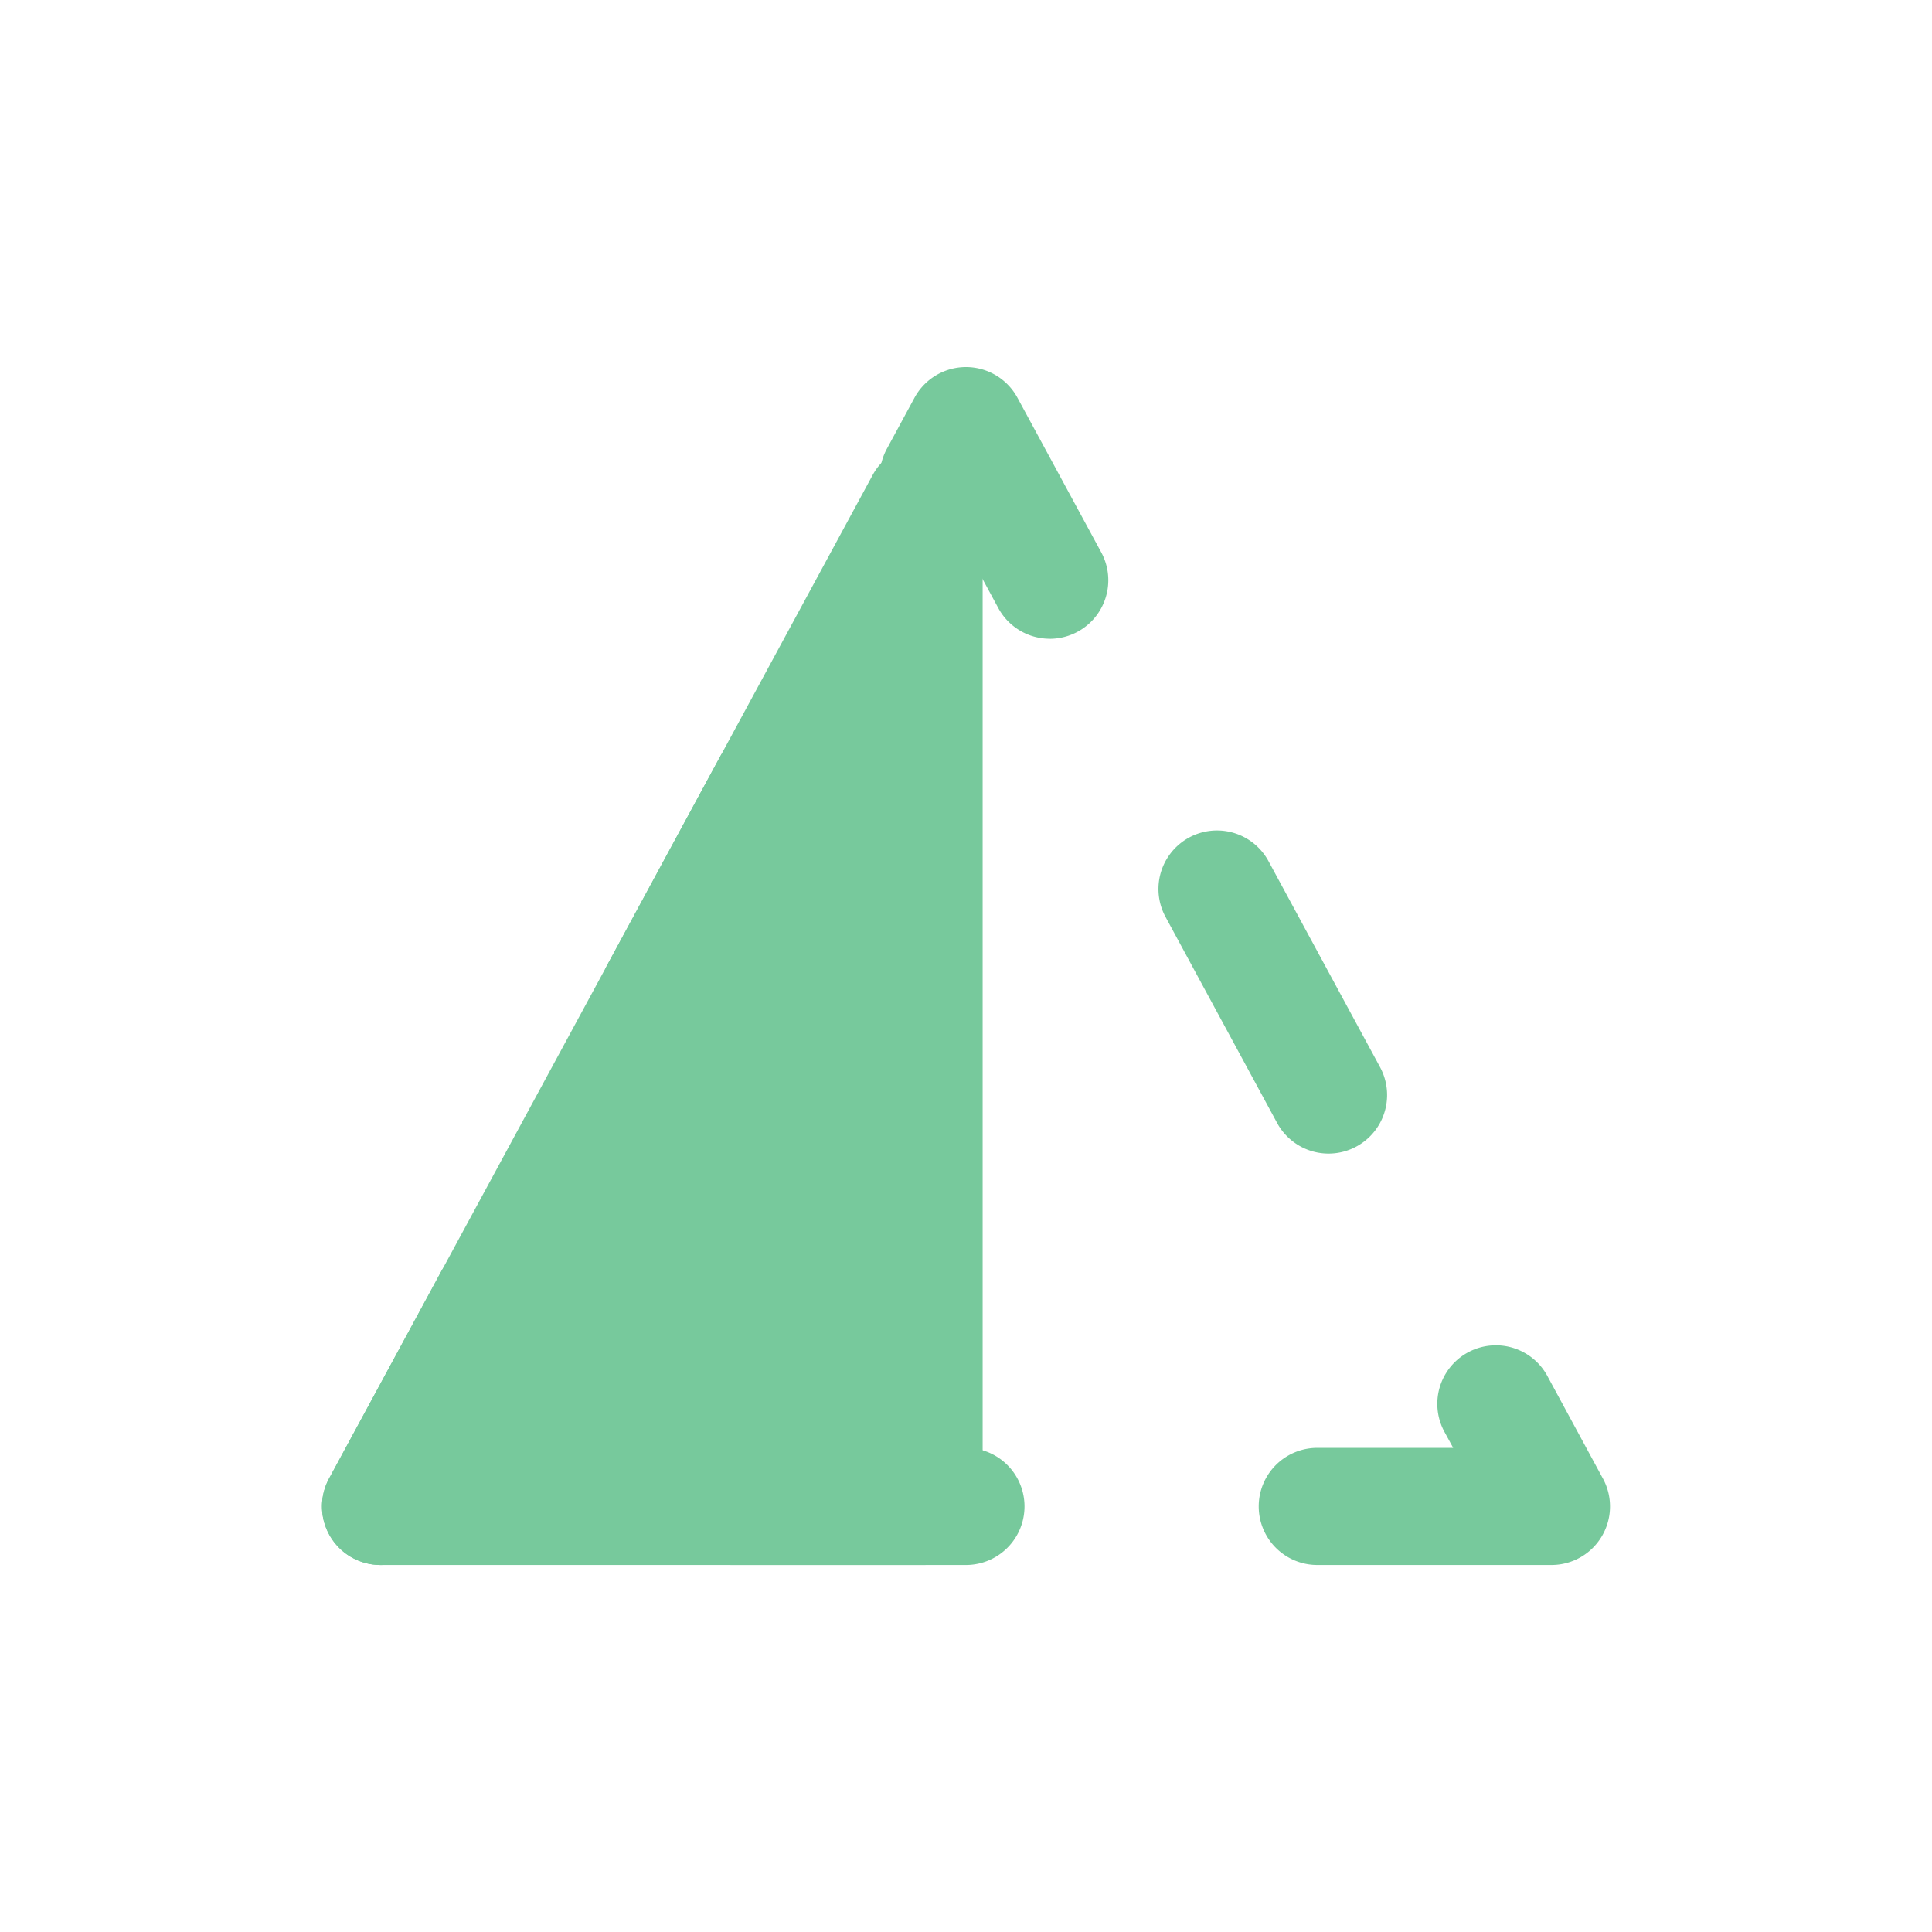 <svg xmlns="http://www.w3.org/2000/svg" xmlns:xlink="http://www.w3.org/1999/xlink" width="44" height="44" viewBox="0 0 44 44">
  <defs>
    <clipPath id="clip-path">
      <rect id="Rectangle_655" data-name="Rectangle 655" width="32" height="32" transform="translate(-16947 -24366)" fill="#e4e4e4"/>
    </clipPath>
    <clipPath id="clip-path-2">
      <rect id="Rectangle_655-2" data-name="Rectangle 655" width="32" height="32" fill="#77c99c" opacity="0.1"/>
    </clipPath>
  </defs>
  <g id="Group_12577" data-name="Group 12577" transform="translate(16953 24372)">
    <rect id="Rectangle_655-4" data-name="Rectangle 655" width="44" height="44" transform="translate(-16953 -24372)" fill="#cd6aff" opacity="0"/>
    <g id="Mask_Group_340" data-name="Mask Group 340" clip-path="url(#clip-path)">
      <g id="Mask_Group_158" data-name="Mask Group 158" transform="translate(-16947 -24366)" clip-path="url(#clip-path-2)">
        <g id="Mask_Group_128" data-name="Mask Group 128" clip-path="url(#clip-path-2)">
          <g id="Group_11314" data-name="Group 11314">
            <rect id="Rectangle_655-5" data-name="Rectangle 655" width="32" height="32" fill="#77c99c" opacity="0"/>
            <g id="Group_4611" data-name="Group 4611" transform="translate(1.333 2.36)">
              <path id="triangle-outline" d="M30.376,30.782H25.042a1.333,1.333,0,0,1,0-2.667h3.095l-.2-.367a1.333,1.333,0,0,1,2.345-1.27l1.253,2.313a1.333,1.333,0,0,1-1.159,1.991Zm-26.669,0a1.334,1.334,0,0,1-1.171-1.969l2.54-4.69a1.333,1.333,0,0,1,2.345,1.27l-2.54,4.69a1.333,1.333,0,0,1-1.174.7Zm13.335,0H11.708a1.333,1.333,0,0,1,0-2.667h5.333a1.333,1.333,0,0,1,0,2.667ZM25.3,21.413a1.333,1.333,0,0,1-1.174-.7l-2.54-4.69a1.333,1.333,0,0,1,2.345-1.27l2.54,4.69a1.334,1.334,0,0,1-1.171,1.97ZM10.058,19.058A1.334,1.334,0,0,1,8.886,17.09l2.54-4.69a1.333,1.333,0,0,1,2.345,1.27l-2.54,4.69A1.333,1.333,0,0,1,10.058,19.058Zm8.893-9.37a1.333,1.333,0,0,1-1.174-.7L16.841,7.26a1.333,1.333,0,0,1-1.6-1.9l.628-1.16a1.333,1.333,0,0,1,2.345,0l1.908,3.52a1.334,1.334,0,0,1-1.171,1.969Z" transform="translate(-2.375 -3.501)" fill="#77c99c"/>
              <path id="Intersection_1" data-name="Intersection 1" d="M0,22.852,12.379,0V22.852Z" transform="translate(1.333 3.096)" fill="#77c99c"/>
              <path id="Intersection_1_-_Outline" data-name="Intersection 1 - Outline" d="M18.928,31.341H6.549a1.333,1.333,0,0,1-1.172-1.968L17.756,6.521a1.333,1.333,0,0,1,2.506.635V30.008A1.333,1.333,0,0,1,18.928,31.341ZM8.787,28.675h8.807V12.416Z" transform="translate(-5.216 -4.06)" fill="#77c99c"/>
            </g>
          </g>
        </g>
      </g>
    </g>
  </g>
</svg>
